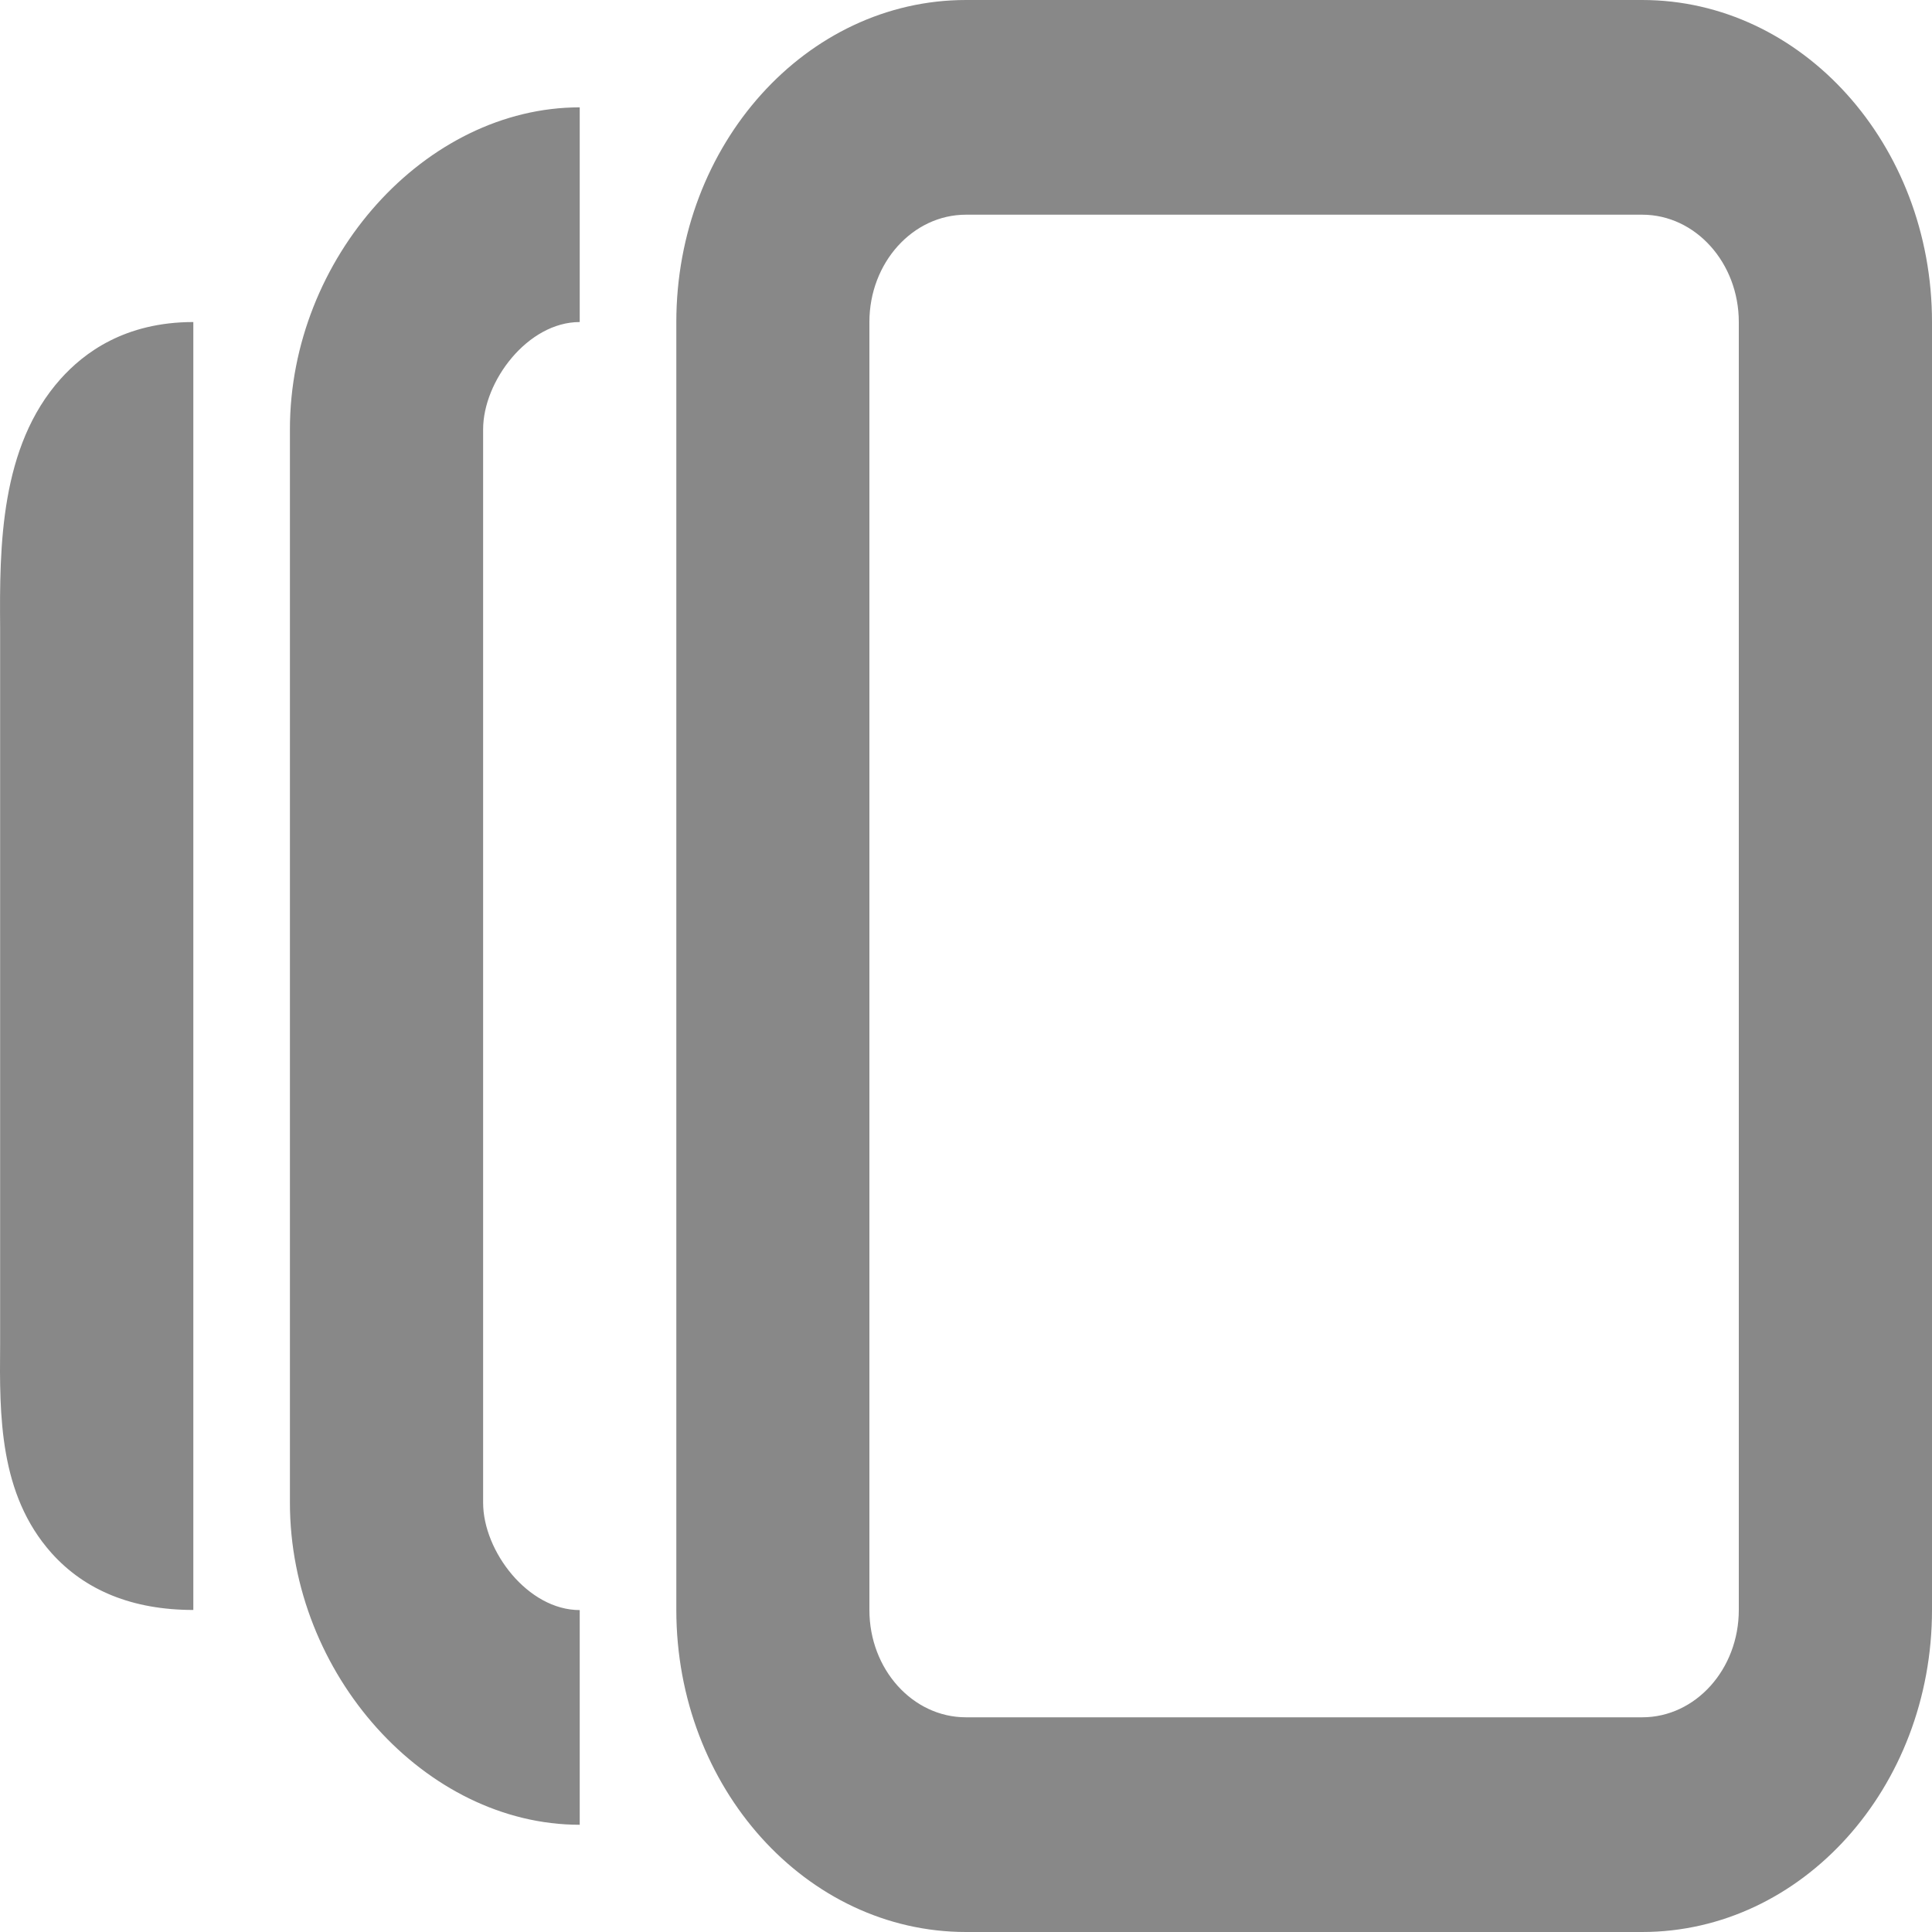 <?xml version="1.0" encoding="UTF-8" standalone="no"?>
<svg
        viewBox="0 0 16 16"
        version="1.1"
        id="svg4"
        sodipodi:docname="versions.svg"
        width="16"
        height="16"
        inkscape:version="1.1.2 (0a00cf5339, 2022-02-04)"
        xmlns:inkscape="http://www.inkscape.org/namespaces/inkscape"
        xmlns:sodipodi="http://sodipodi.sourceforge.net/DTD/sodipodi-0.dtd"
        xmlns="http://www.w3.org/2000/svg"
>
  <defs
     id="defs8" />
  <sodipodi:namedview
     id="namedview6"
     pagecolor="#ffffff"
     bordercolor="#666666"
     borderopacity="1.0"
     inkscape:pageshadow="2"
     inkscape:pageopacity="0.0"
     inkscape:pagecheckerboard="0"
     showgrid="false"
     fit-margin-top="0"
     fit-margin-left="0"
     fit-margin-right="0"
     fit-margin-bottom="0"
     inkscape:zoom="32.583333"
     inkscape:cx="10.971867"
     inkscape:cy="11.984655"
     inkscape:window-width="1525"
     inkscape:window-height="1134"
     inkscape:window-x="26"
     inkscape:window-y="23"
     inkscape:window-maximized="0"
     inkscape:current-layer="svg4" />
  <path
     d="M 8,0 C 6.677,0 5.601,1.196 5.601,2.667 V 13.333 C 5.601,14.804 6.677,16 8,16 H 13.6 C 14.923,16 16,14.804 16,13.333 V 2.667 C 16,1.196 14.923,0 13.6,0 Z M 4.801,0.889 c -1.278,0 -2.4,1.246 -2.4,2.667 v 8.889 c 0,1.42 1.122,2.667 2.4,2.667 v -1.778 c -0.43,0 -0.8,-0.489 -0.8,-0.889 V 3.556 c 0,-0.4 0.37,-0.889 0.8,-0.889 z M 8,1.778 H 13.6 c 0.442,0 0.8,0.399 0.8,0.889 V 13.333 c 0,0.491 -0.358,0.889 -0.8,0.889 H 8 c -0.442,0 -0.8,-0.398 -0.8,-0.889 V 2.667 c 0,-0.49 0.358,-0.889 0.8,-0.889 z M 1.601,2.667 C 1.033,2.667 0.695,2.922 0.501,3.139 1.9755249e-4,3.7 -0.004,4.526 9.9755249e-4,5.194 V 5.417 11.139 C -0.004,11.72 -0.008,12.374 0.426,12.861 c 0.278,0.311 0.673,0.472 1.175,0.472 z"
     fill="#888888"
     id="path2"
     style="stroke-width:0.843" />
</svg>
